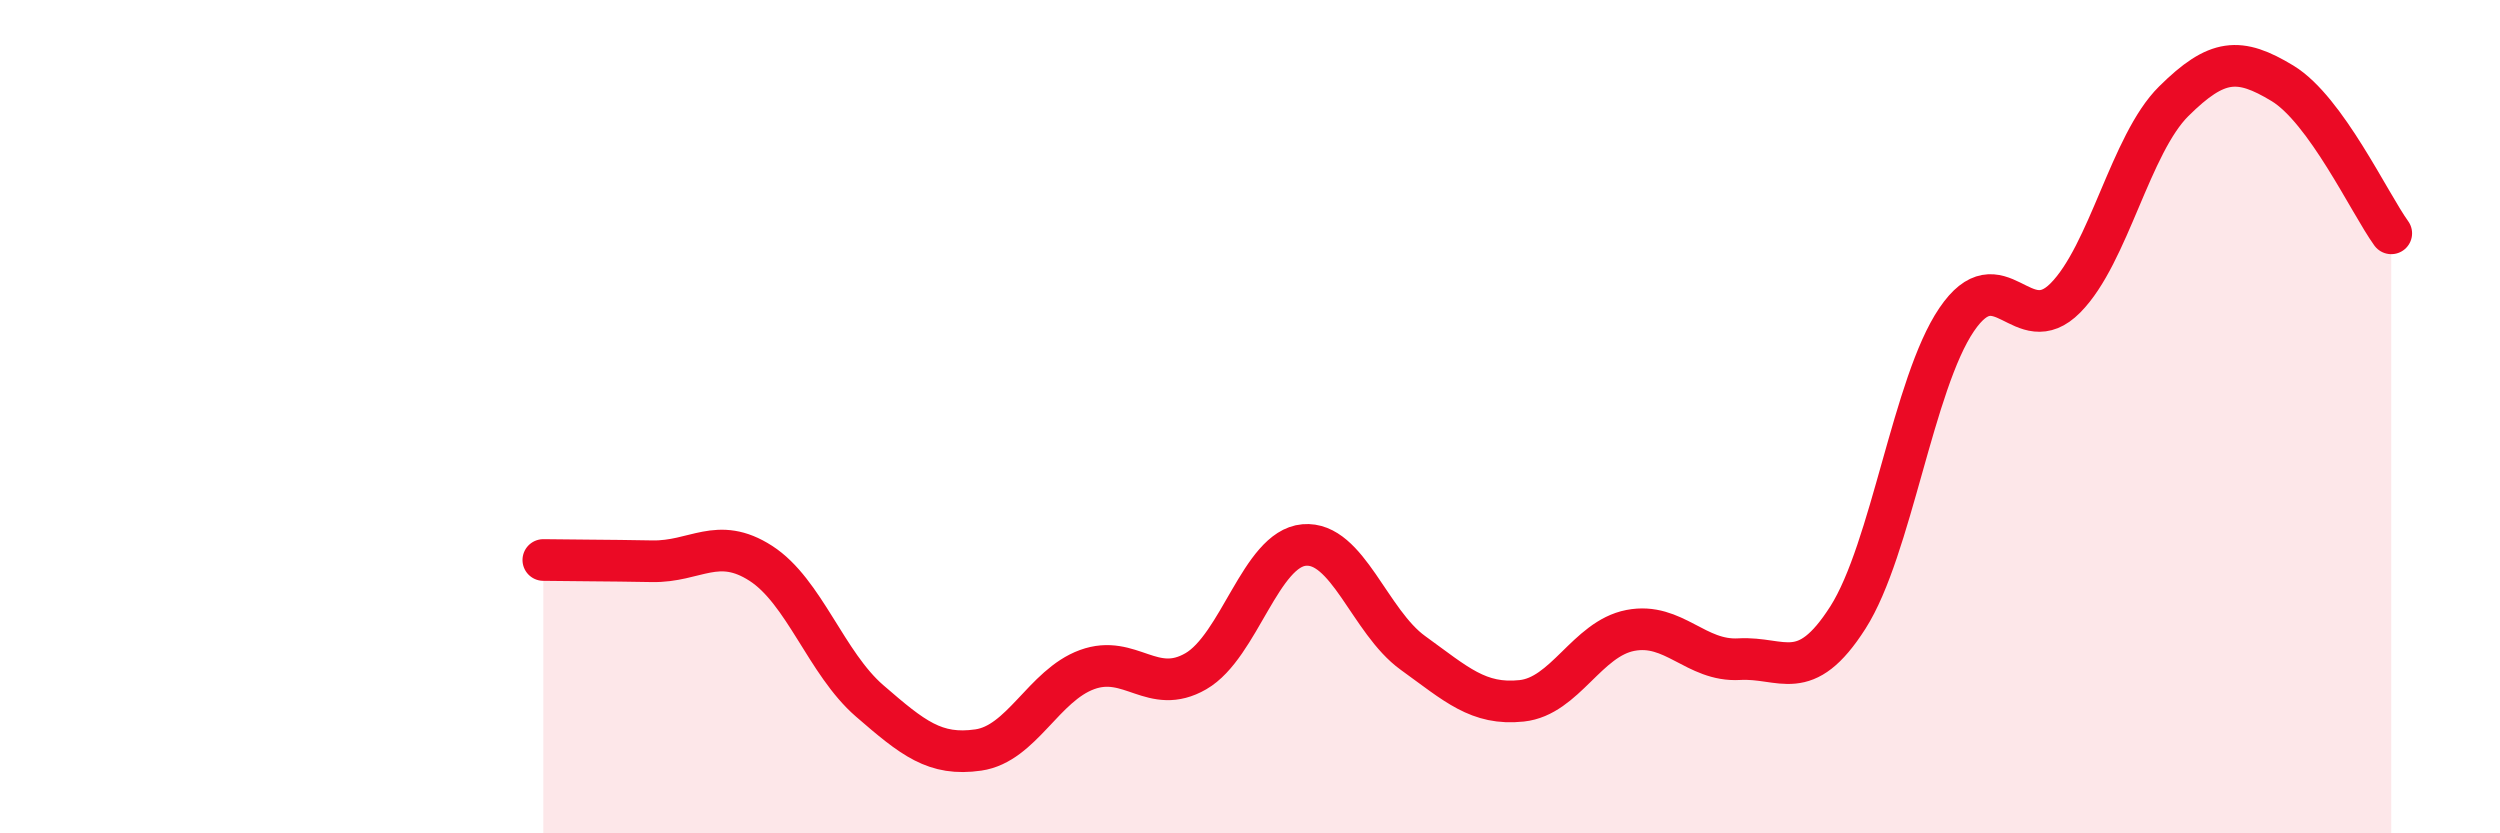 
    <svg width="60" height="20" viewBox="0 0 60 20" xmlns="http://www.w3.org/2000/svg">
      <path
        d="M 13.04,13.44 C 13.56,13.45 14.61,13.45 15.65,13.47 C 16.69,13.49 17.22,12.85 18.26,13.52 C 19.3,14.19 19.83,15.92 20.87,16.82 C 21.91,17.72 22.44,18.15 23.48,18 C 24.52,17.85 25.05,16.45 26.09,16.07 C 27.13,15.69 27.66,16.71 28.7,16.11 C 29.74,15.51 30.26,13.17 31.3,13.08 C 32.34,12.99 32.87,14.92 33.91,15.67 C 34.95,16.42 35.48,16.93 36.52,16.82 C 37.56,16.71 38.09,15.33 39.13,15.13 C 40.17,14.93 40.7,15.88 41.74,15.82 C 42.78,15.76 43.31,16.45 44.35,14.82 C 45.39,13.19 45.92,9.2 46.96,7.67 C 48,6.14 48.53,8.2 49.57,7.15 C 50.61,6.1 51.13,3.46 52.17,2.43 C 53.21,1.4 53.74,1.37 54.78,2 C 55.82,2.63 56.87,4.88 57.39,5.6L57.39 20L13.04 20Z"
        fill="#EB0A25"
        opacity="0.1"
        stroke-linecap="round"
        stroke-linejoin="round"
      />
      <path
        d="M 13.04,13.44 C 13.56,13.45 14.61,13.45 15.65,13.47 C 16.69,13.49 17.22,12.85 18.26,13.52 C 19.3,14.19 19.83,15.92 20.87,16.82 C 21.91,17.72 22.44,18.15 23.48,18 C 24.52,17.85 25.05,16.45 26.09,16.07 C 27.13,15.69 27.66,16.71 28.7,16.11 C 29.74,15.51 30.26,13.17 31.3,13.08 C 32.34,12.99 32.87,14.92 33.91,15.67 C 34.95,16.42 35.48,16.93 36.52,16.82 C 37.56,16.71 38.09,15.33 39.13,15.13 C 40.17,14.93 40.7,15.88 41.74,15.82 C 42.78,15.76 43.31,16.45 44.35,14.82 C 45.39,13.19 45.92,9.2 46.96,7.67 C 48,6.14 48.53,8.2 49.57,7.15 C 50.61,6.1 51.13,3.46 52.17,2.43 C 53.21,1.4 53.74,1.37 54.78,2 C 55.82,2.63 56.87,4.88 57.39,5.6"
        stroke="#EB0A25"
        stroke-width="1"
        fill="none"
        stroke-linecap="round"
        stroke-linejoin="round"
      />
    </svg>
  